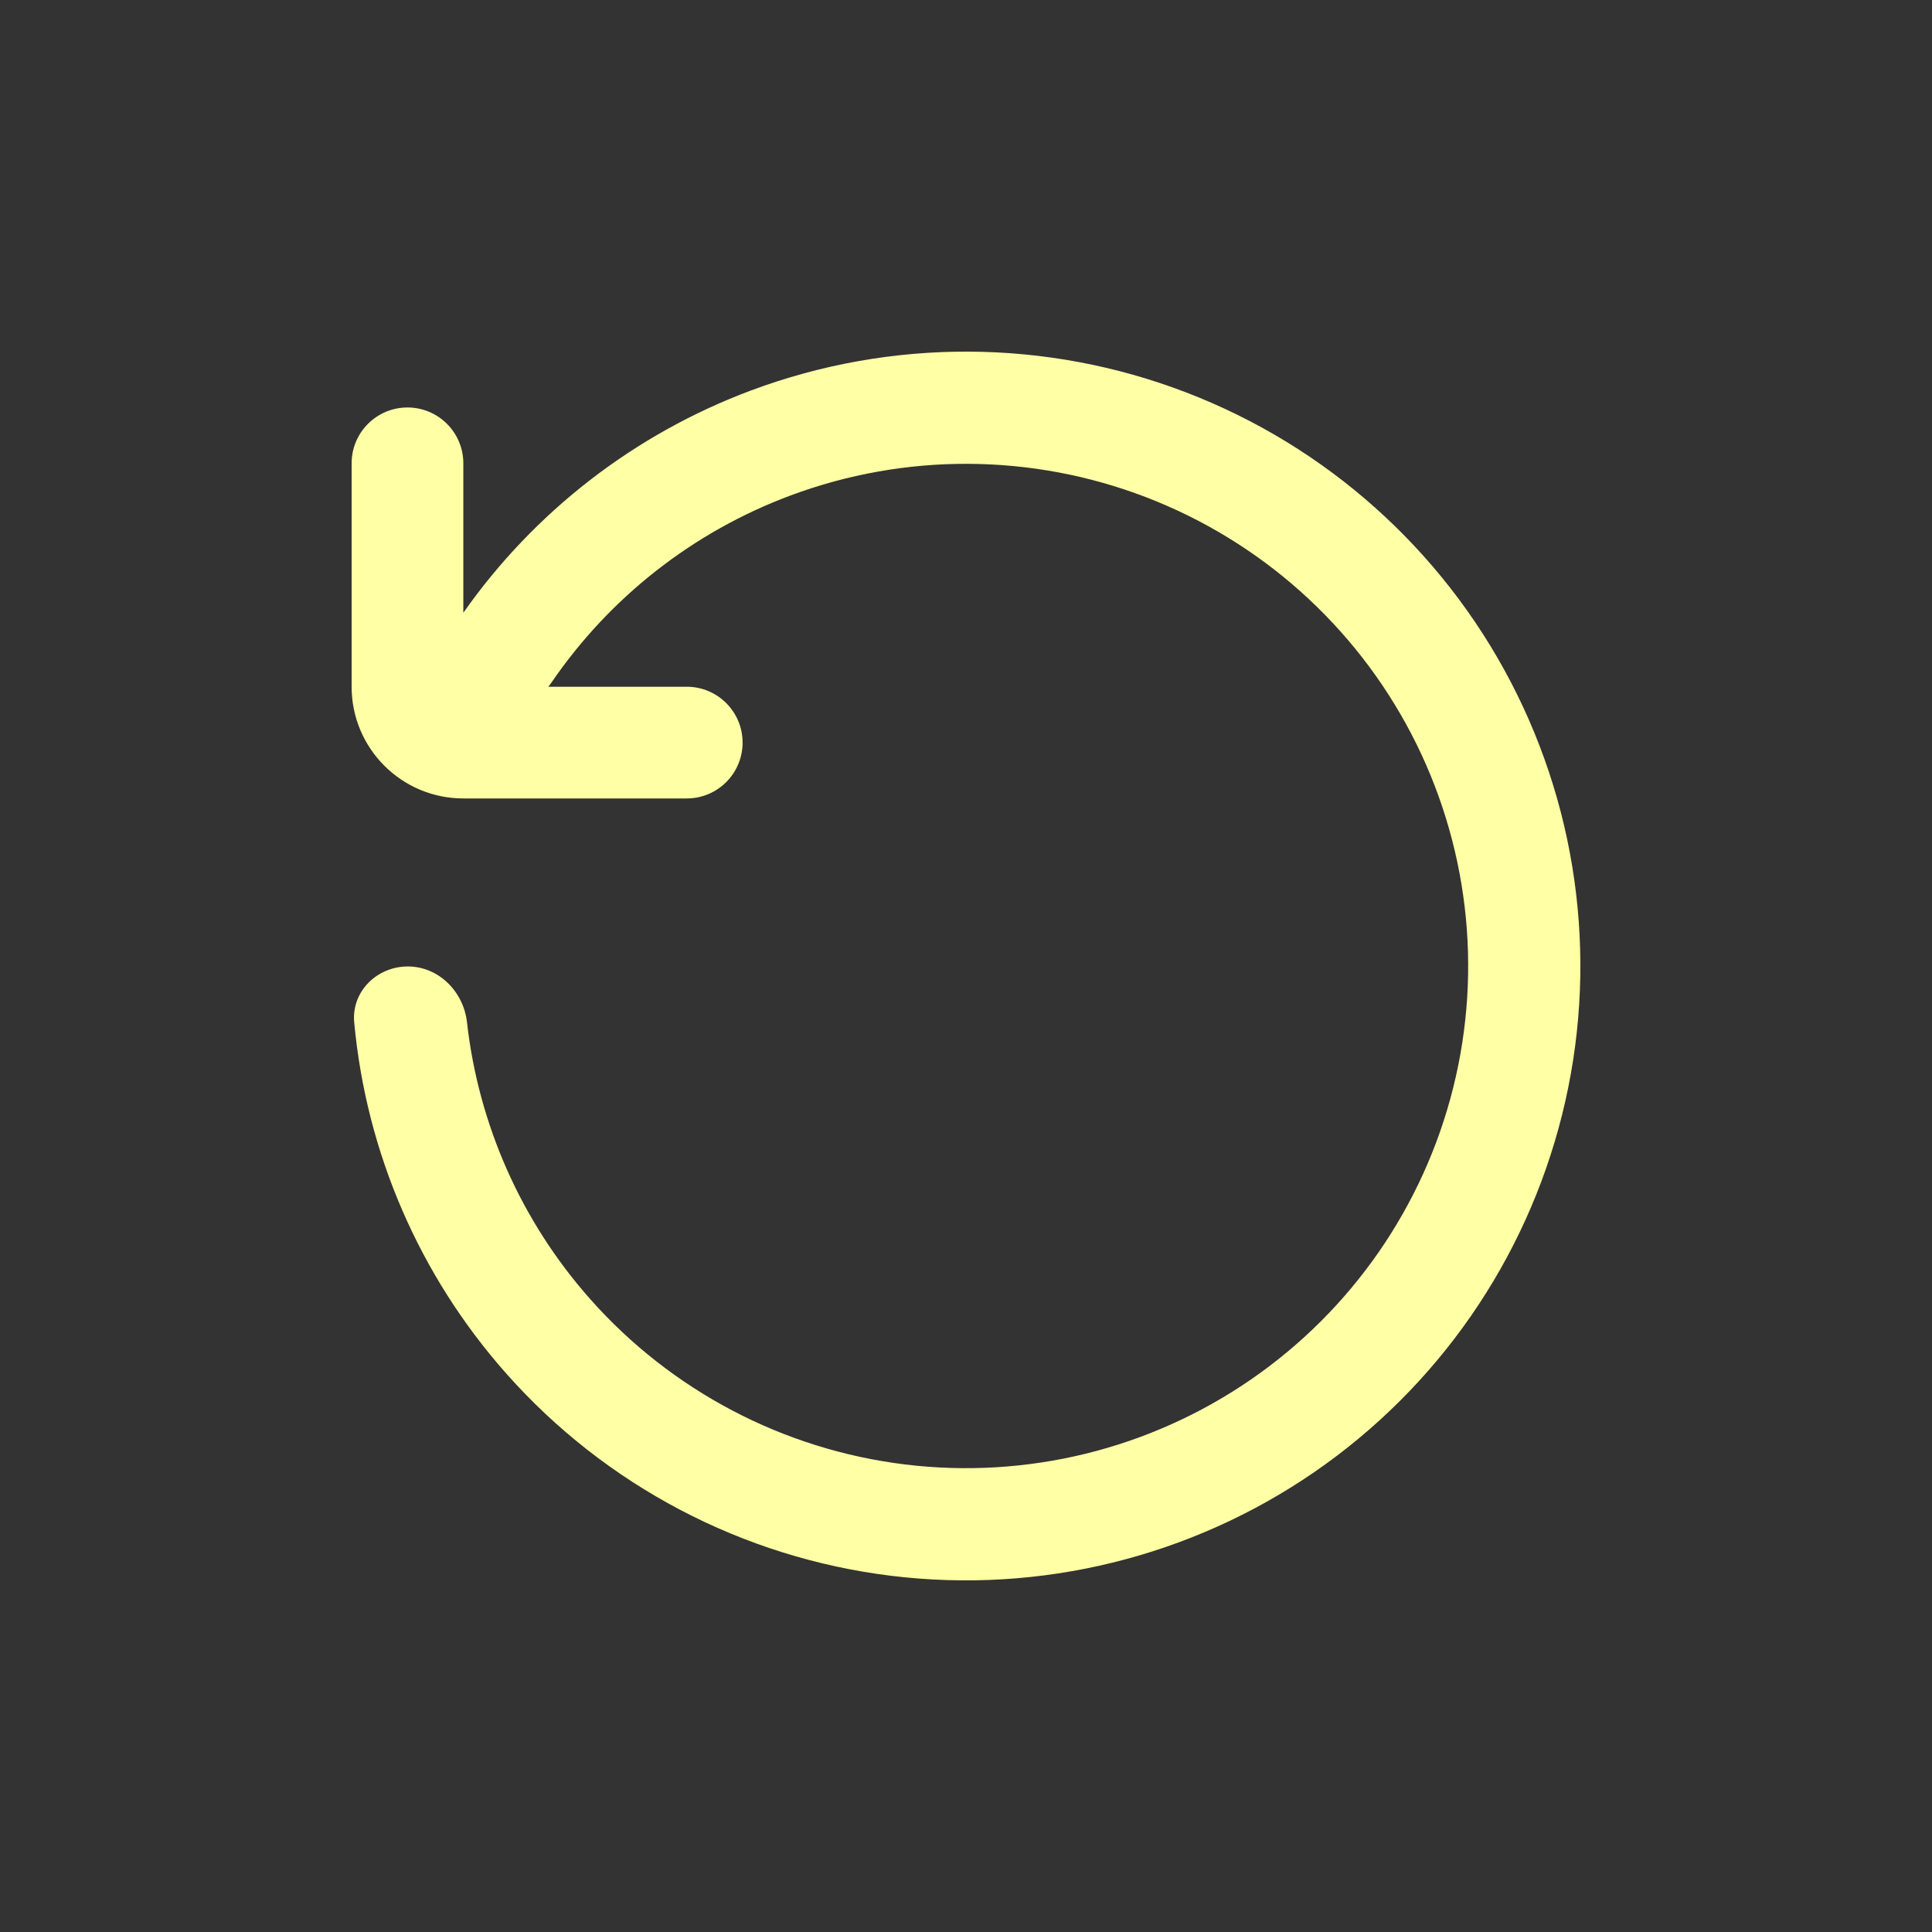 <svg width="500" height="500" viewBox="0 0 500 500" fill="none" xmlns="http://www.w3.org/2000/svg">
<rect x="0" y="0" width="500" height="500" fill="#333333" stroke="none"/>
<path d="M141.907 177.727H177.727C185.71 177.727 192.182 184.199 192.182 192.182C192.182 200.165 185.71 206.636 177.727 206.636H119.909C103.943 206.636 91 193.693 91 177.727V119.909C91 111.926 97.472 105.455 105.455 105.455C113.437 105.455 119.909 111.926 119.909 119.909V158.581C138.259 132.467 164.149 112.346 194.328 101.065C230.678 87.477 270.742 87.653 306.972 101.558C343.202 115.463 373.096 142.138 391.021 176.556C408.946 210.974 413.665 250.76 404.289 288.417C394.912 326.074 372.088 359.001 340.116 380.995C308.144 402.989 269.233 412.532 230.713 407.826C192.194 403.118 156.725 384.486 130.99 355.44C108.464 330.014 94.757 298.146 91.668 264.567C90.937 256.619 97.536 250.127 105.519 250.121C113.502 250.114 119.96 256.6 120.852 264.534C123.832 291.013 134.9 316.066 152.725 336.185C173.759 359.927 202.75 375.156 234.236 379.002C265.72 382.85 297.526 375.05 323.659 357.072C349.792 339.095 368.447 312.18 376.111 281.401C383.775 250.621 379.918 218.101 365.267 189.969C350.615 161.836 326.181 140.033 296.568 128.667C266.955 117.301 234.207 117.158 204.495 128.264C179.318 137.675 157.794 154.613 142.746 176.604C142.481 176.992 142.2 177.367 141.907 177.727Z" fill="#FFFFA5"/>
</svg>

